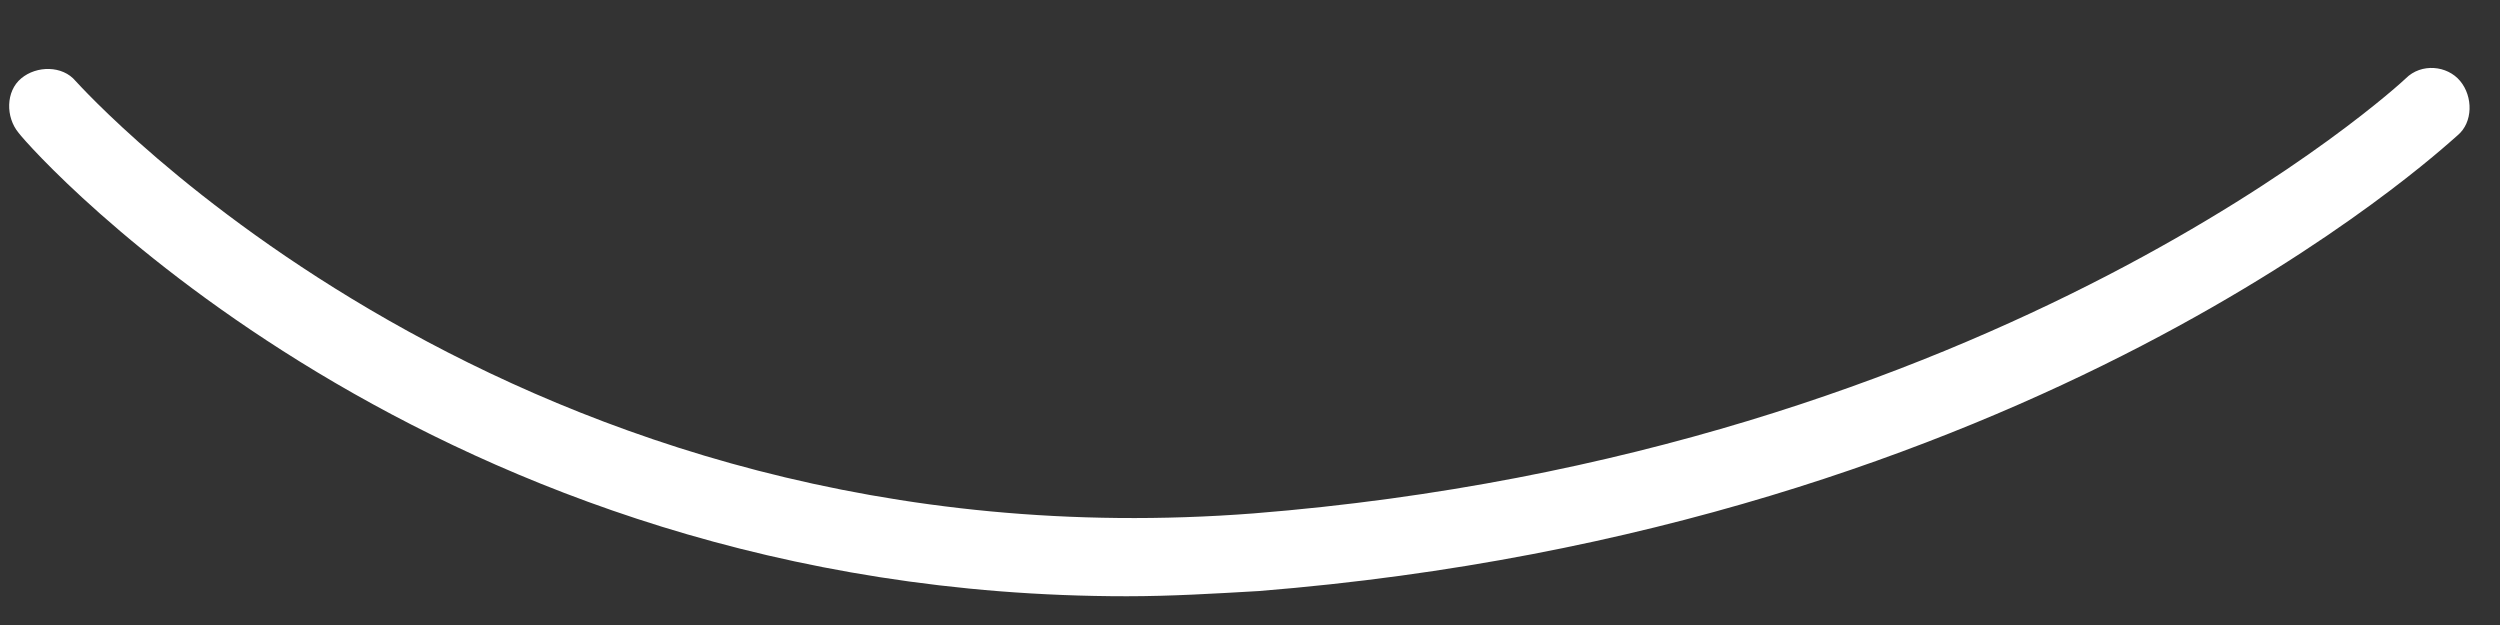 <?xml version="1.0" encoding="UTF-8"?> <svg xmlns="http://www.w3.org/2000/svg" width="36" height="9" viewBox="0 0 36 9" fill="none"><rect x="0" y="0" width="36" height="9" fill="#333333" stroke="none"/> <path d="M16.225 8.586C6.196 8.586 0.491 2.21 0.267 1.912C0.081 1.688 0.081 1.315 0.305 1.129C0.528 0.942 0.901 0.942 1.088 1.166C1.162 1.241 7.389 8.213 18.052 7.393C28.79 6.535 34.569 1.203 34.643 1.129C34.867 0.905 35.24 0.942 35.426 1.166C35.613 1.39 35.613 1.763 35.389 1.949C35.128 2.173 29.274 7.616 18.127 8.511C17.493 8.548 16.859 8.586 16.225 8.586Z" fill="white"></path> </svg> 
